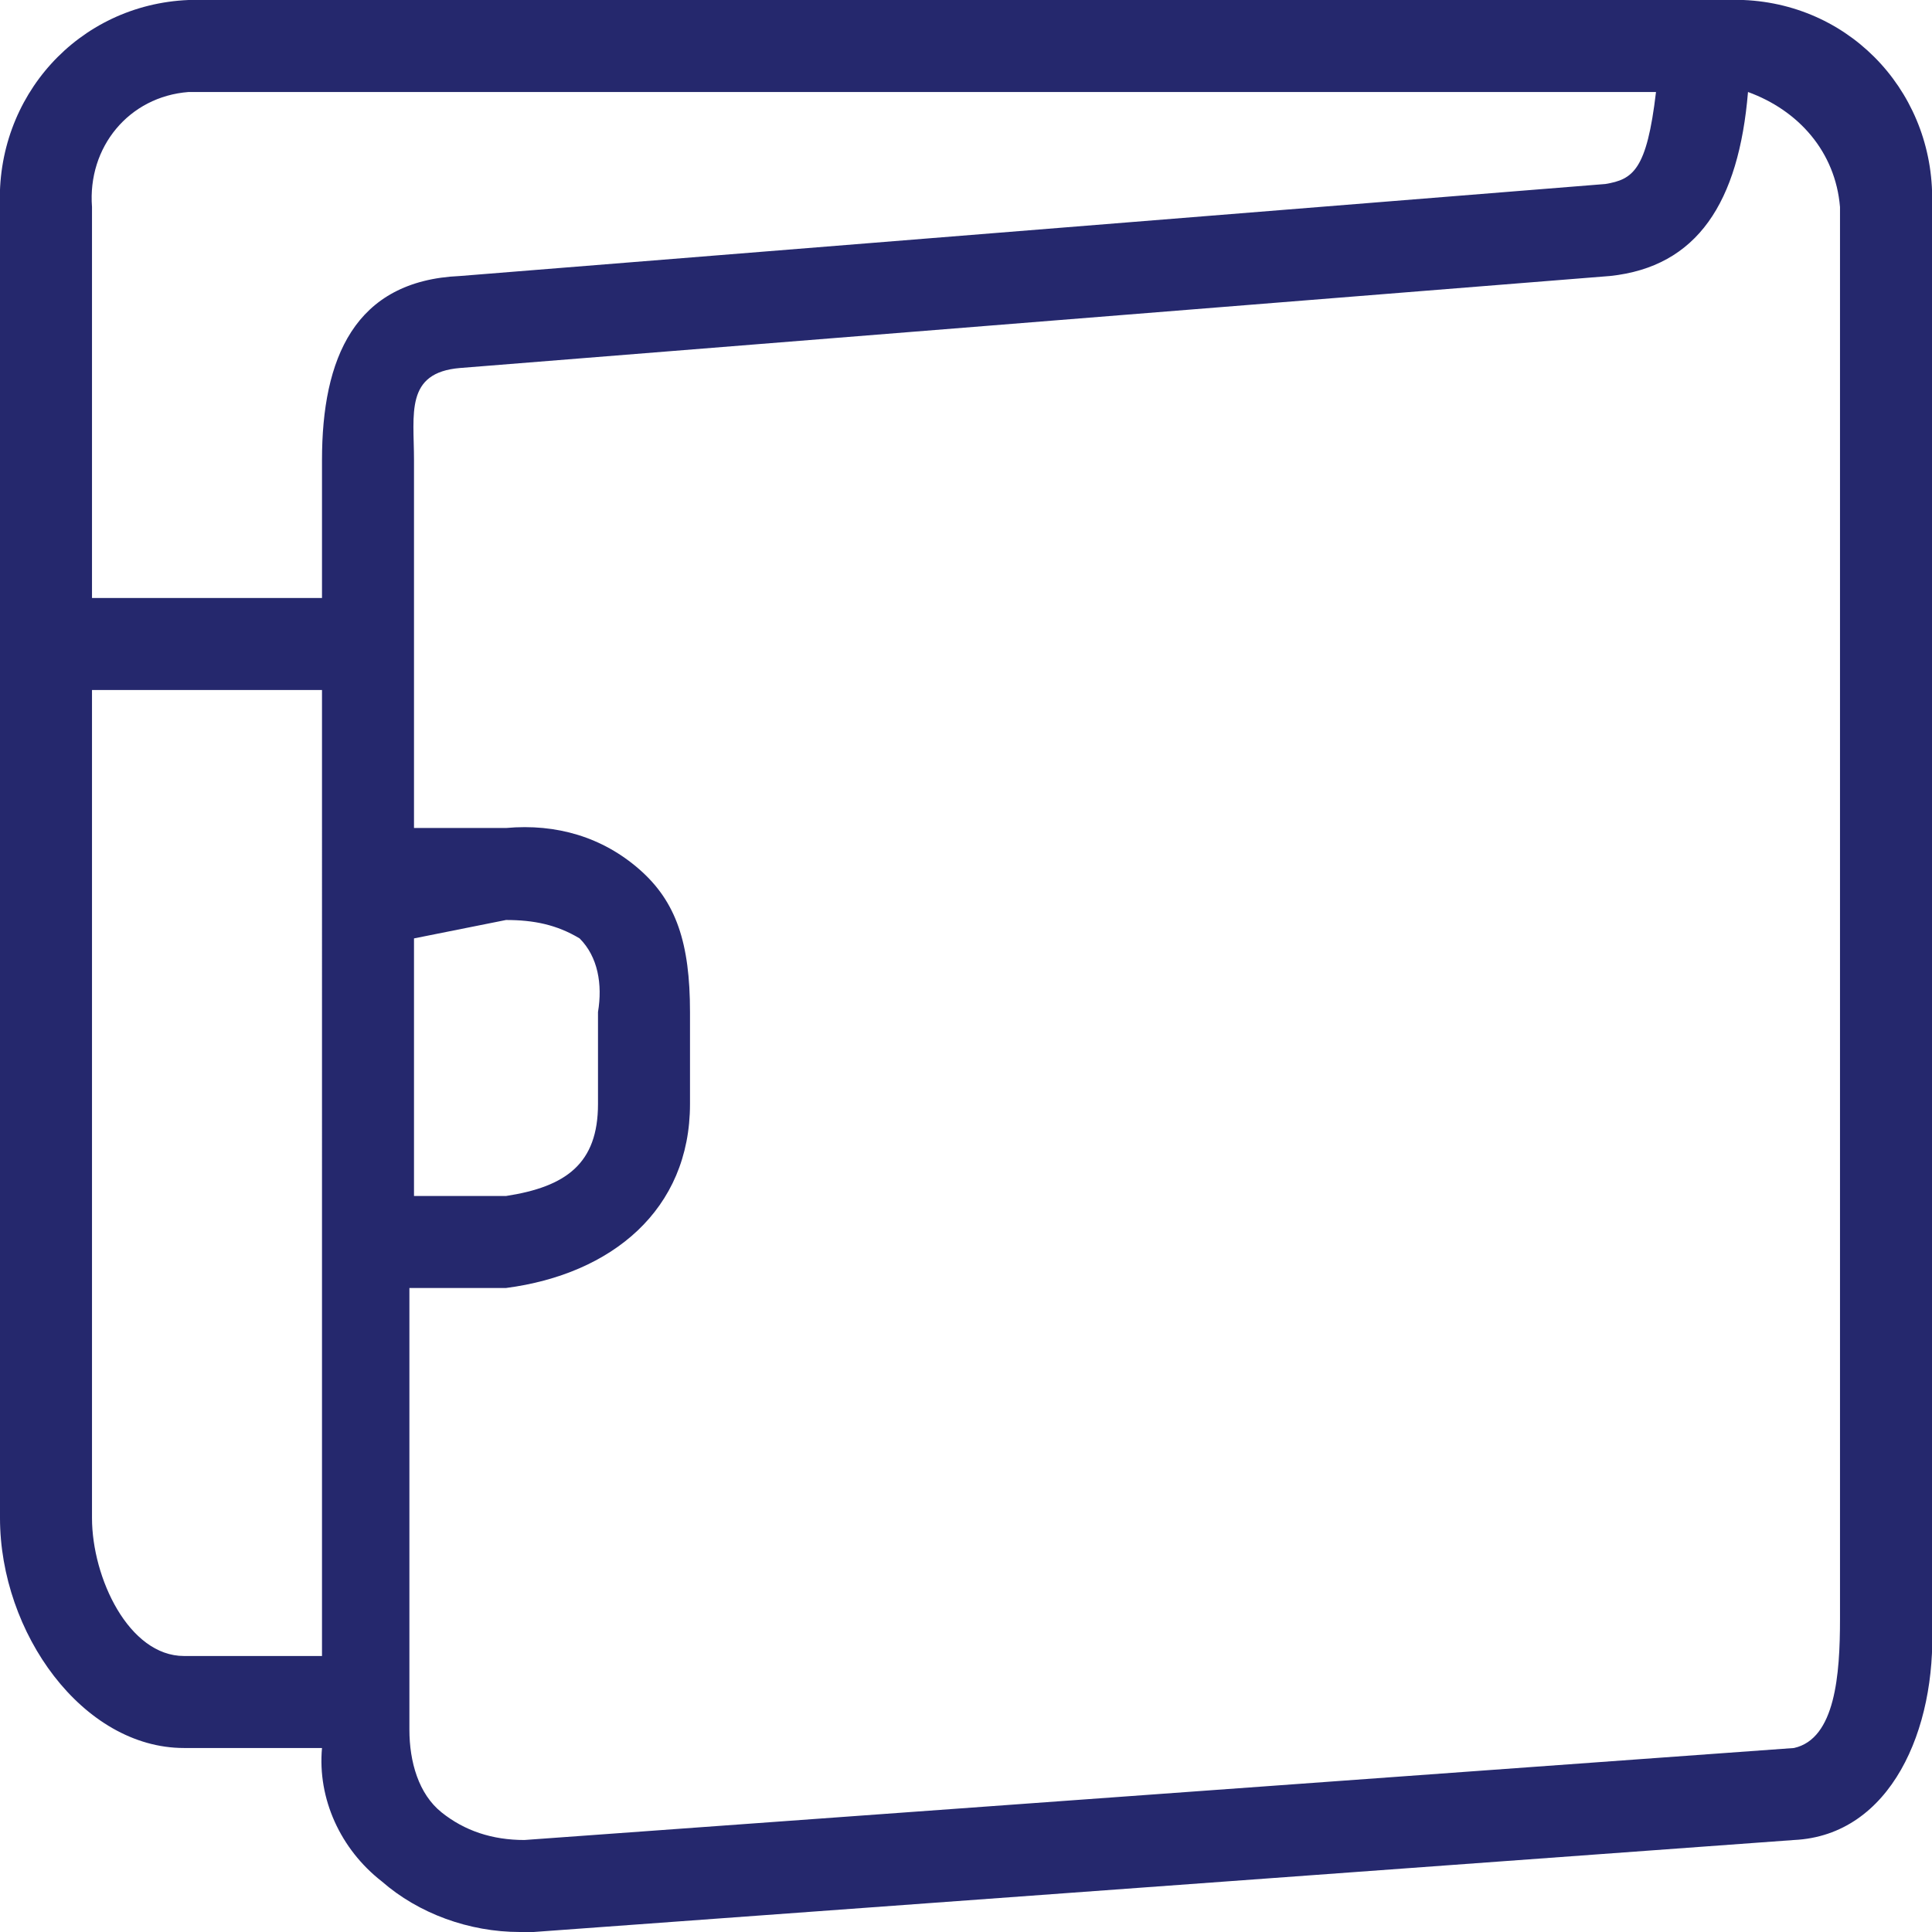 <?xml version="1.0" encoding="utf-8"?>
<!-- Generator: Adobe Illustrator 27.7.0, SVG Export Plug-In . SVG Version: 6.00 Build 0)  -->
<svg version="1.1" id="Layer_1" xmlns="http://www.w3.org/2000/svg" xmlns:xlink="http://www.w3.org/1999/xlink" x="0px" y="0px"
	 viewBox="0 0 42 42" style="enable-background:new 0 0 42 42;" xml:space="preserve">
<style type="text/css">
	.st0{fill-rule:evenodd;clip-rule:evenodd;fill:#25286D;}
</style>
<path id="Wallet" class="st0" d="M39,40l-27.4,2c-0.1,0-0.2,0-0.3,0c-1.1,0-2.2-0.4-3-1.1C7.4,40.2,6.9,39.1,7,38H4
	c-2.2,0-4-2.5-4-5V4.5C-0.1,2.1,1.7,0.1,4.1,0h33.8c2.4,0.1,4.2,2.1,4.1,4.5v30.8C42.1,37.6,41.1,39.9,39,40z M9,23.3L9,26h2
	c1.3-0.2,2-0.7,2-2v-2c0.1-0.6,0-1.2-0.4-1.6c-0.5-0.3-1-0.4-1.6-0.4l-2,0.4L9,23.3z M2,33c0,1.3,0.8,3,2,3h3V15H2V33z M4.1,2
	C2.8,2.1,1.9,3.2,2,4.5V13h5v-3c0-2.2,0.7-3.9,3-4l24.9-2c0.6-0.1,0.9-0.3,1.1-2H4.1z M40,4.5c-0.1-1.2-0.9-2.1-2-2.5
	c-0.2,2.4-1.1,3.8-3,4L10,8c-1.2,0.1-1,1-1,2l0,8h2c1.1-0.1,2.1,0.2,2.9,0.9c0.8,0.7,1.1,1.6,1.1,3.1v2c0,2.3-1.7,3.7-4,4H8.9l0,9.6
	c0,0.7,0.2,1.4,0.7,1.8c0.5,0.4,1.1,0.6,1.8,0.6L39,38c0.9-0.2,1-1.6,1-2.8L40,4.5L40,4.5z"/>
</svg>
